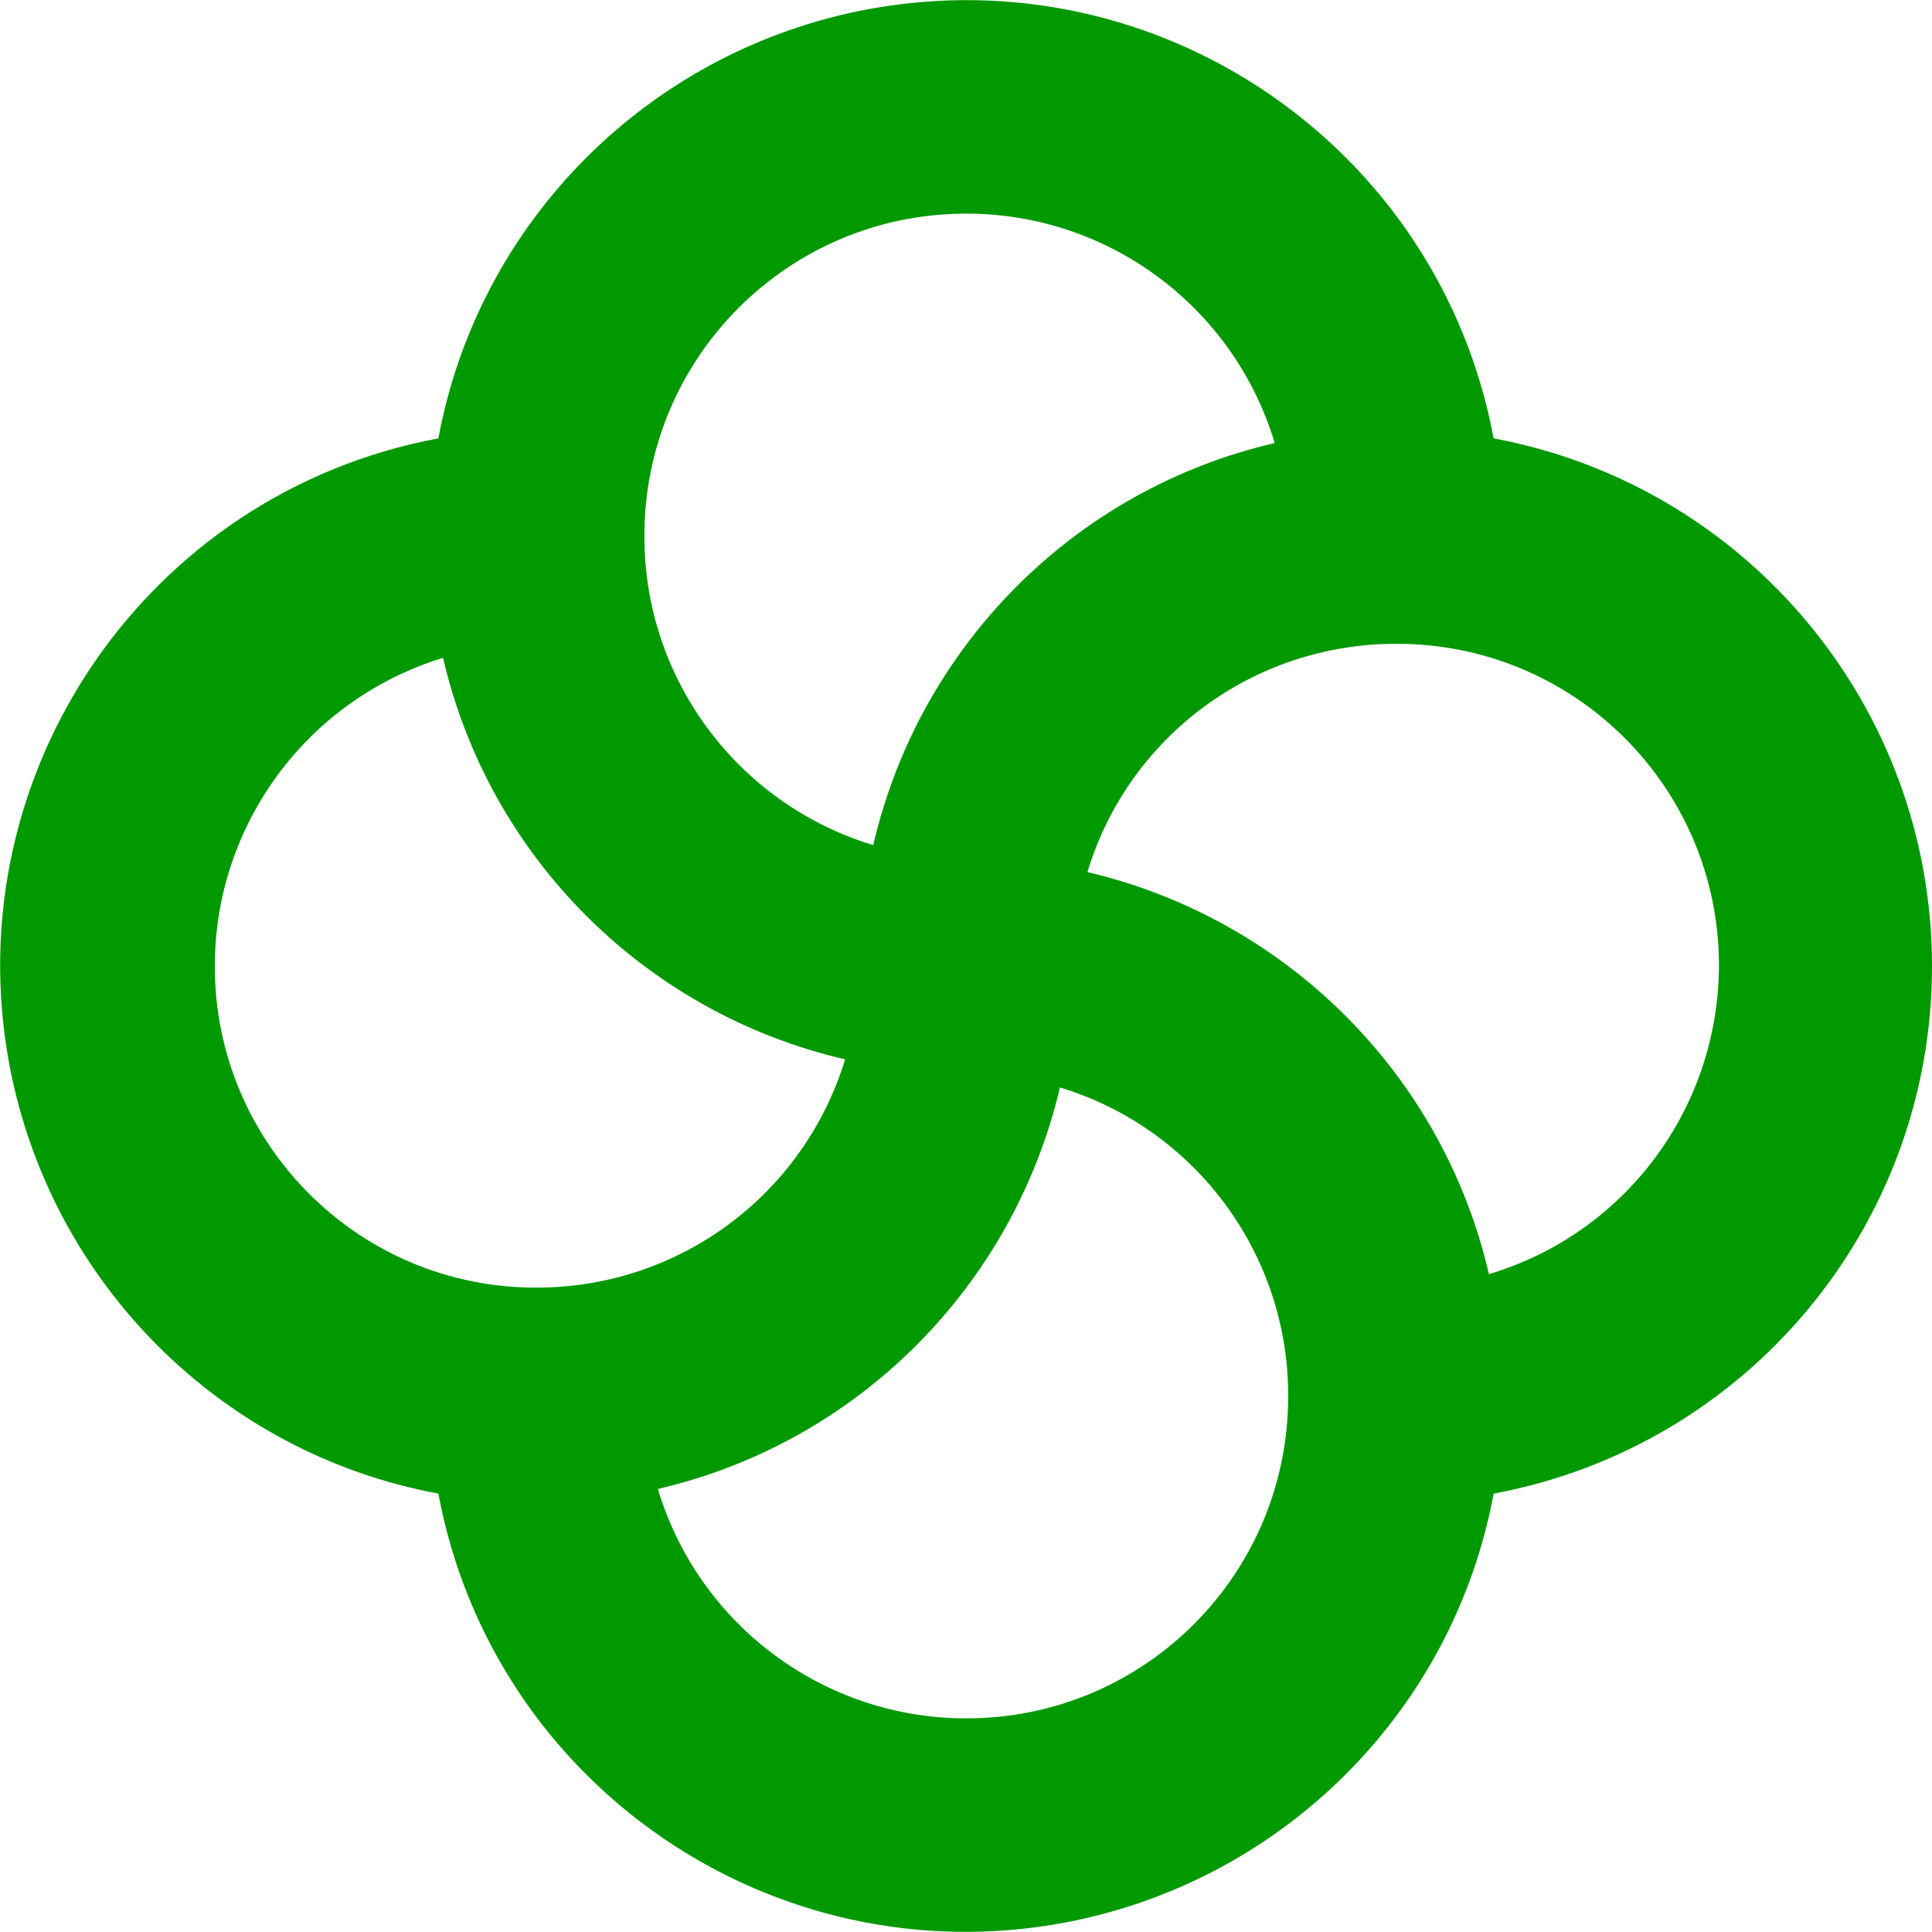 <?xml version="1.0" encoding="utf-8"?>
<!-- Generator: Adobe Illustrator 26.2.1, SVG Export Plug-In . SVG Version: 6.00 Build 0)  -->
<svg version="1.1" id="Layer_1" xmlns="http://www.w3.org/2000/svg" xmlns:xlink="http://www.w3.org/1999/xlink" x="0px" y="0px"
	 viewBox="0 0 330.1 330.1" style="enable-background:new 0 0 330.1 330.1;" xml:space="preserve">
<style type="text/css">
	.st0{fill:#009900;}
</style>
<path class="st0" d="M330.1,165.1c0-44.2-31.5-82.1-74.9-90.2c-9.3-49.8-57.2-82.6-107-73.3c-37.2,7-66.4,36.1-73.3,73.3
	c-49.8,9.3-82.6,57.2-73.3,107c7,37.2,36.1,66.4,73.3,73.3c9.3,49.8,57.2,82.6,107,73.3c37.2-7,66.4-36.1,73.3-73.3
	C298.7,247.1,330.1,209.2,330.1,165.1z M110.1,91.7c-0.1-30.4,24.4-55.1,54.8-55.2c24.4-0.1,45.9,15.9,52.9,39.2
	c-34.1,7.9-60.7,34.6-68.6,68.7C125.9,137.3,110.1,115.9,110.1,91.7L110.1,91.7z M36.7,165.1c0-24.2,15.8-45.6,39-52.7
	c7.9,34.1,34.6,60.7,68.7,68.6c-7.1,23.2-28.4,39-52.7,39l0,0C61.3,220.1,36.7,195.4,36.7,165.1z M220.1,238.4
	c0.1,30.4-24.4,55.1-54.8,55.2c-24.4,0.1-45.9-15.9-52.9-39.2c34.1-7.9,60.7-34.6,68.7-68.6C204.2,192.8,220.1,214.2,220.1,238.4
	L220.1,238.4z M254.4,217.7c-7.9-34.1-34.6-60.7-68.6-68.7c7-23.2,28.4-39,52.7-39l0,0c30.4-0.1,55.1,24.4,55.2,54.8
	C293.7,189.2,277.8,210.7,254.4,217.7L254.4,217.7z"/>
</svg>

